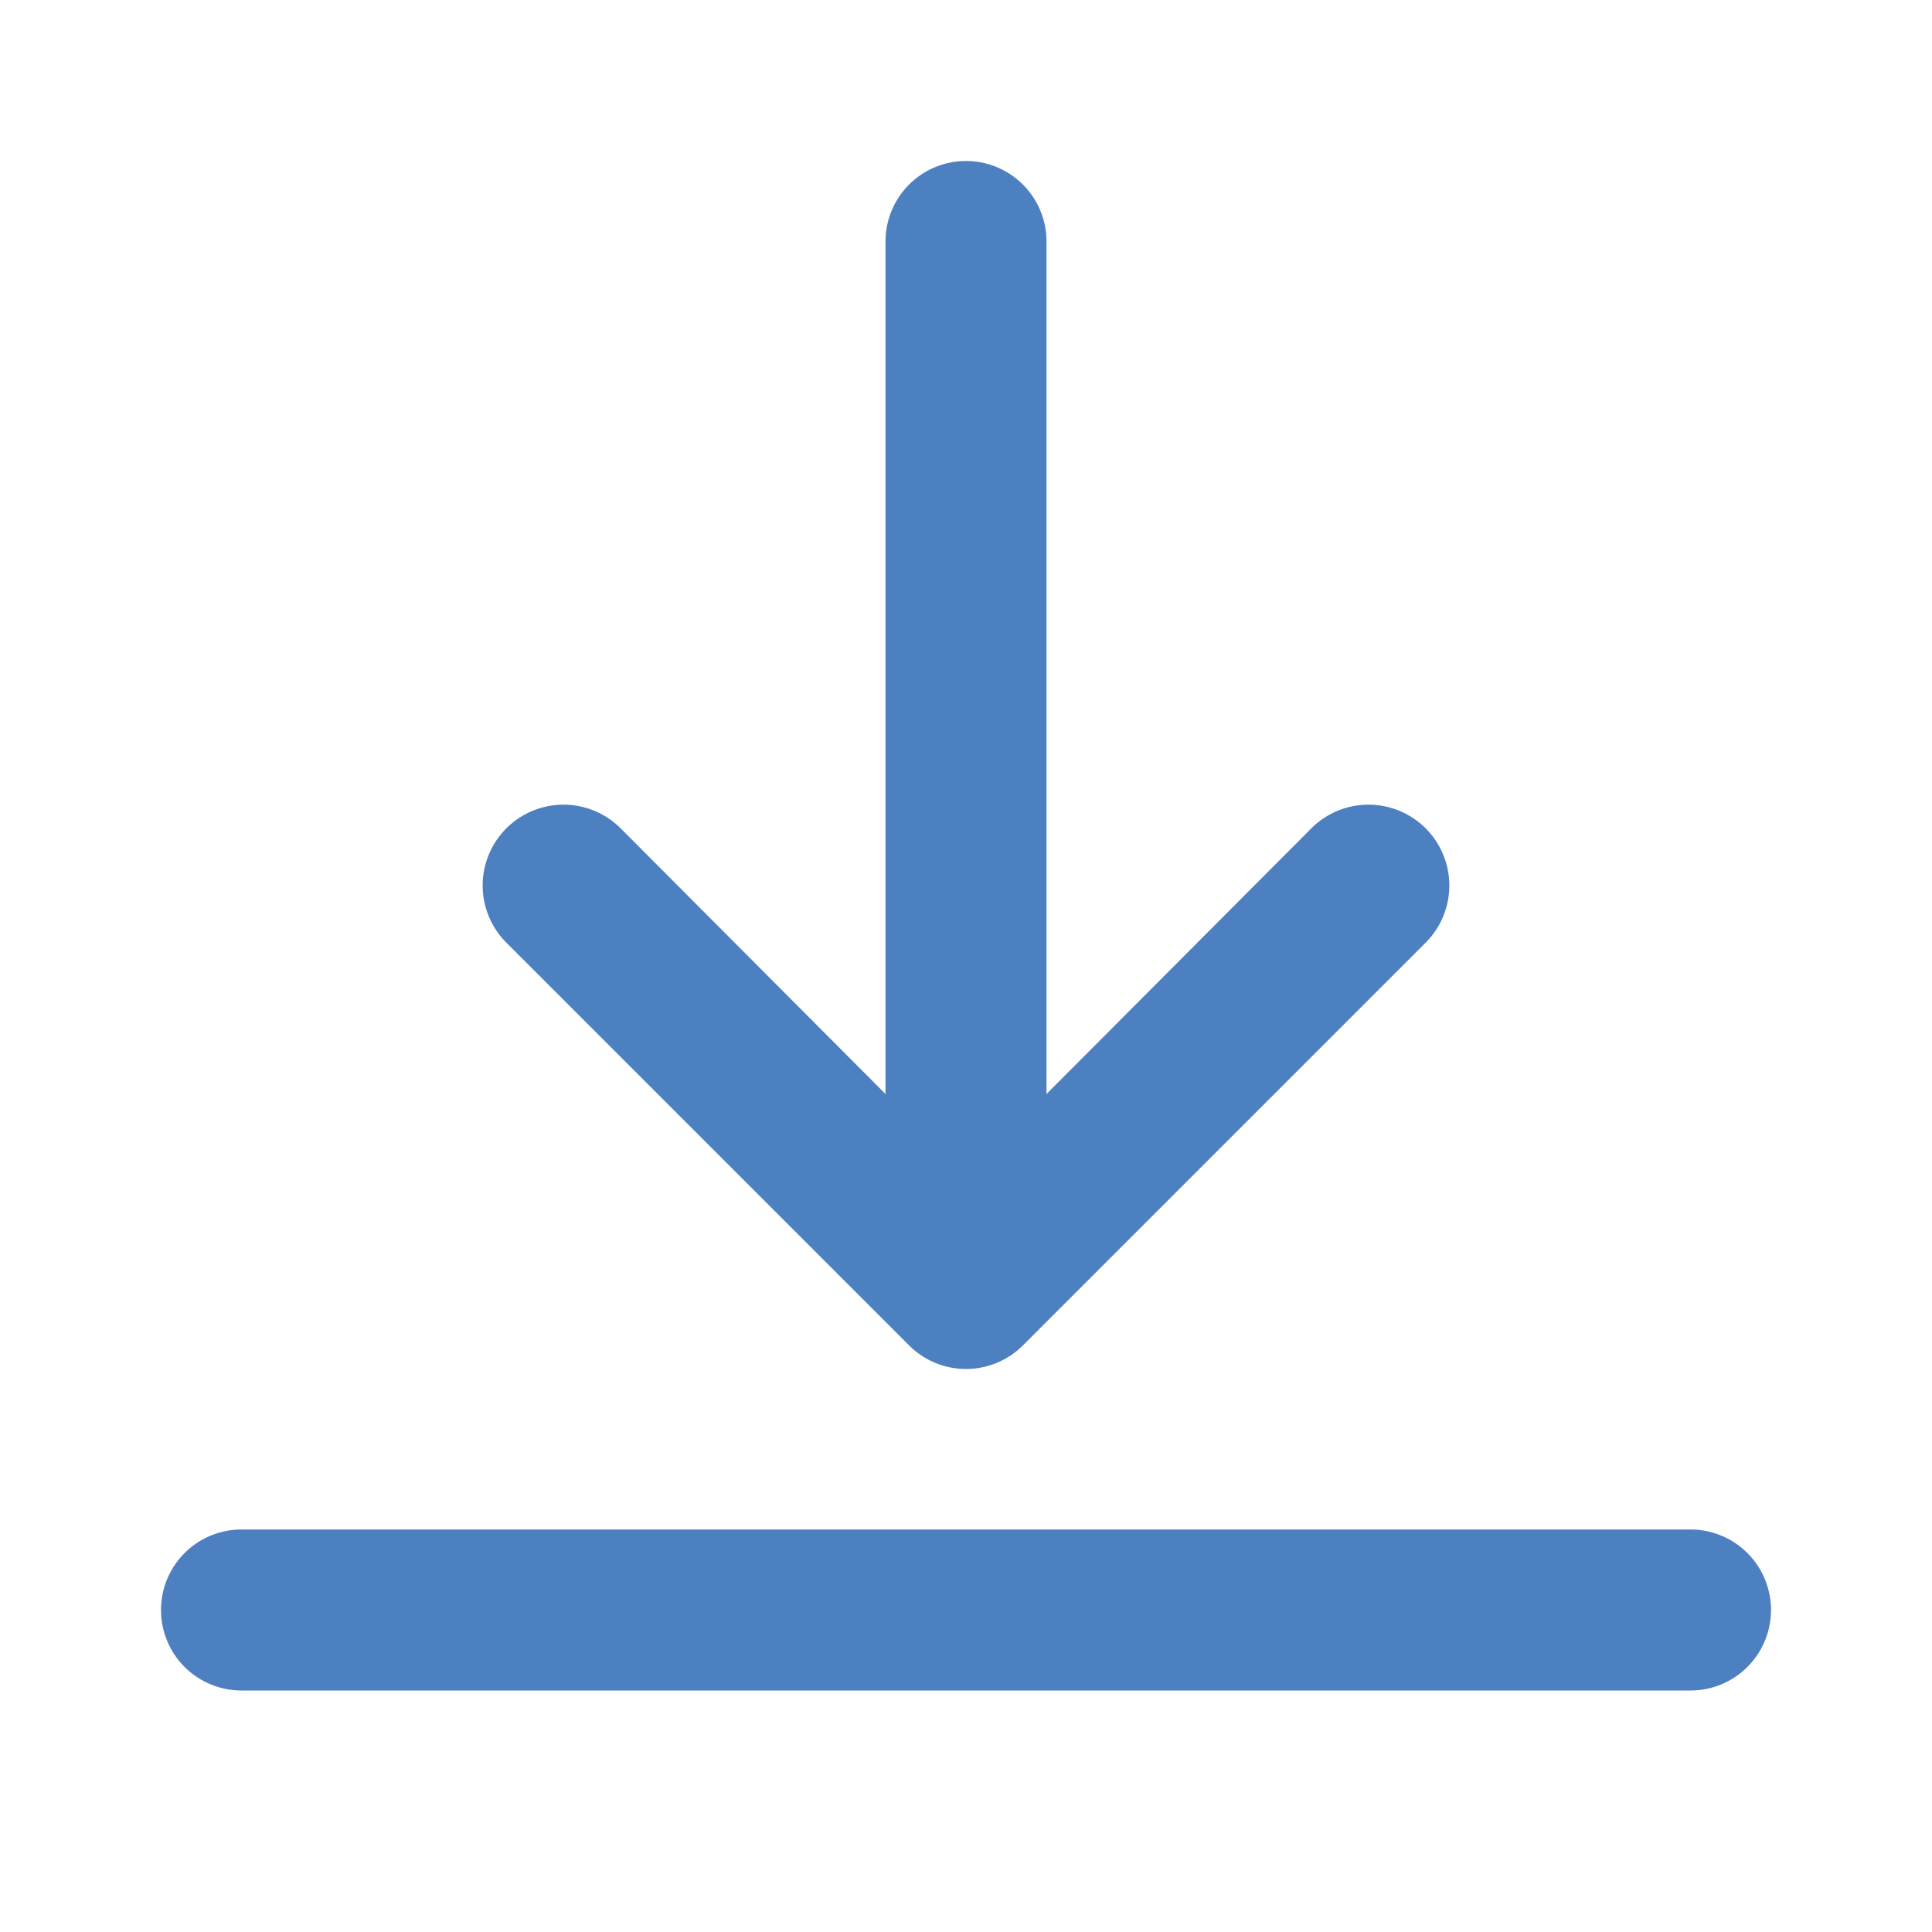 <svg id="icons" height="512" viewBox="0 0 24 24" width="512" xmlns="http://www.w3.org/2000/svg" fill="#4d80c1"><path d="m21 19h-18a1 1 0 0 0 0 2h18a1 1 0 0 0 0-2z"/><path d="m12 2a1 1 0 0 0 -1 1v10.59l-3.29-3.3a1 1 0 0 0 -1.42 1.42l5 5a1 1 0 0 0 1.42 0l5-5a1 1 0 0 0 -1.42-1.42l-3.29 3.3v-10.59a1 1 0 0 0 -1-1z"/></svg>